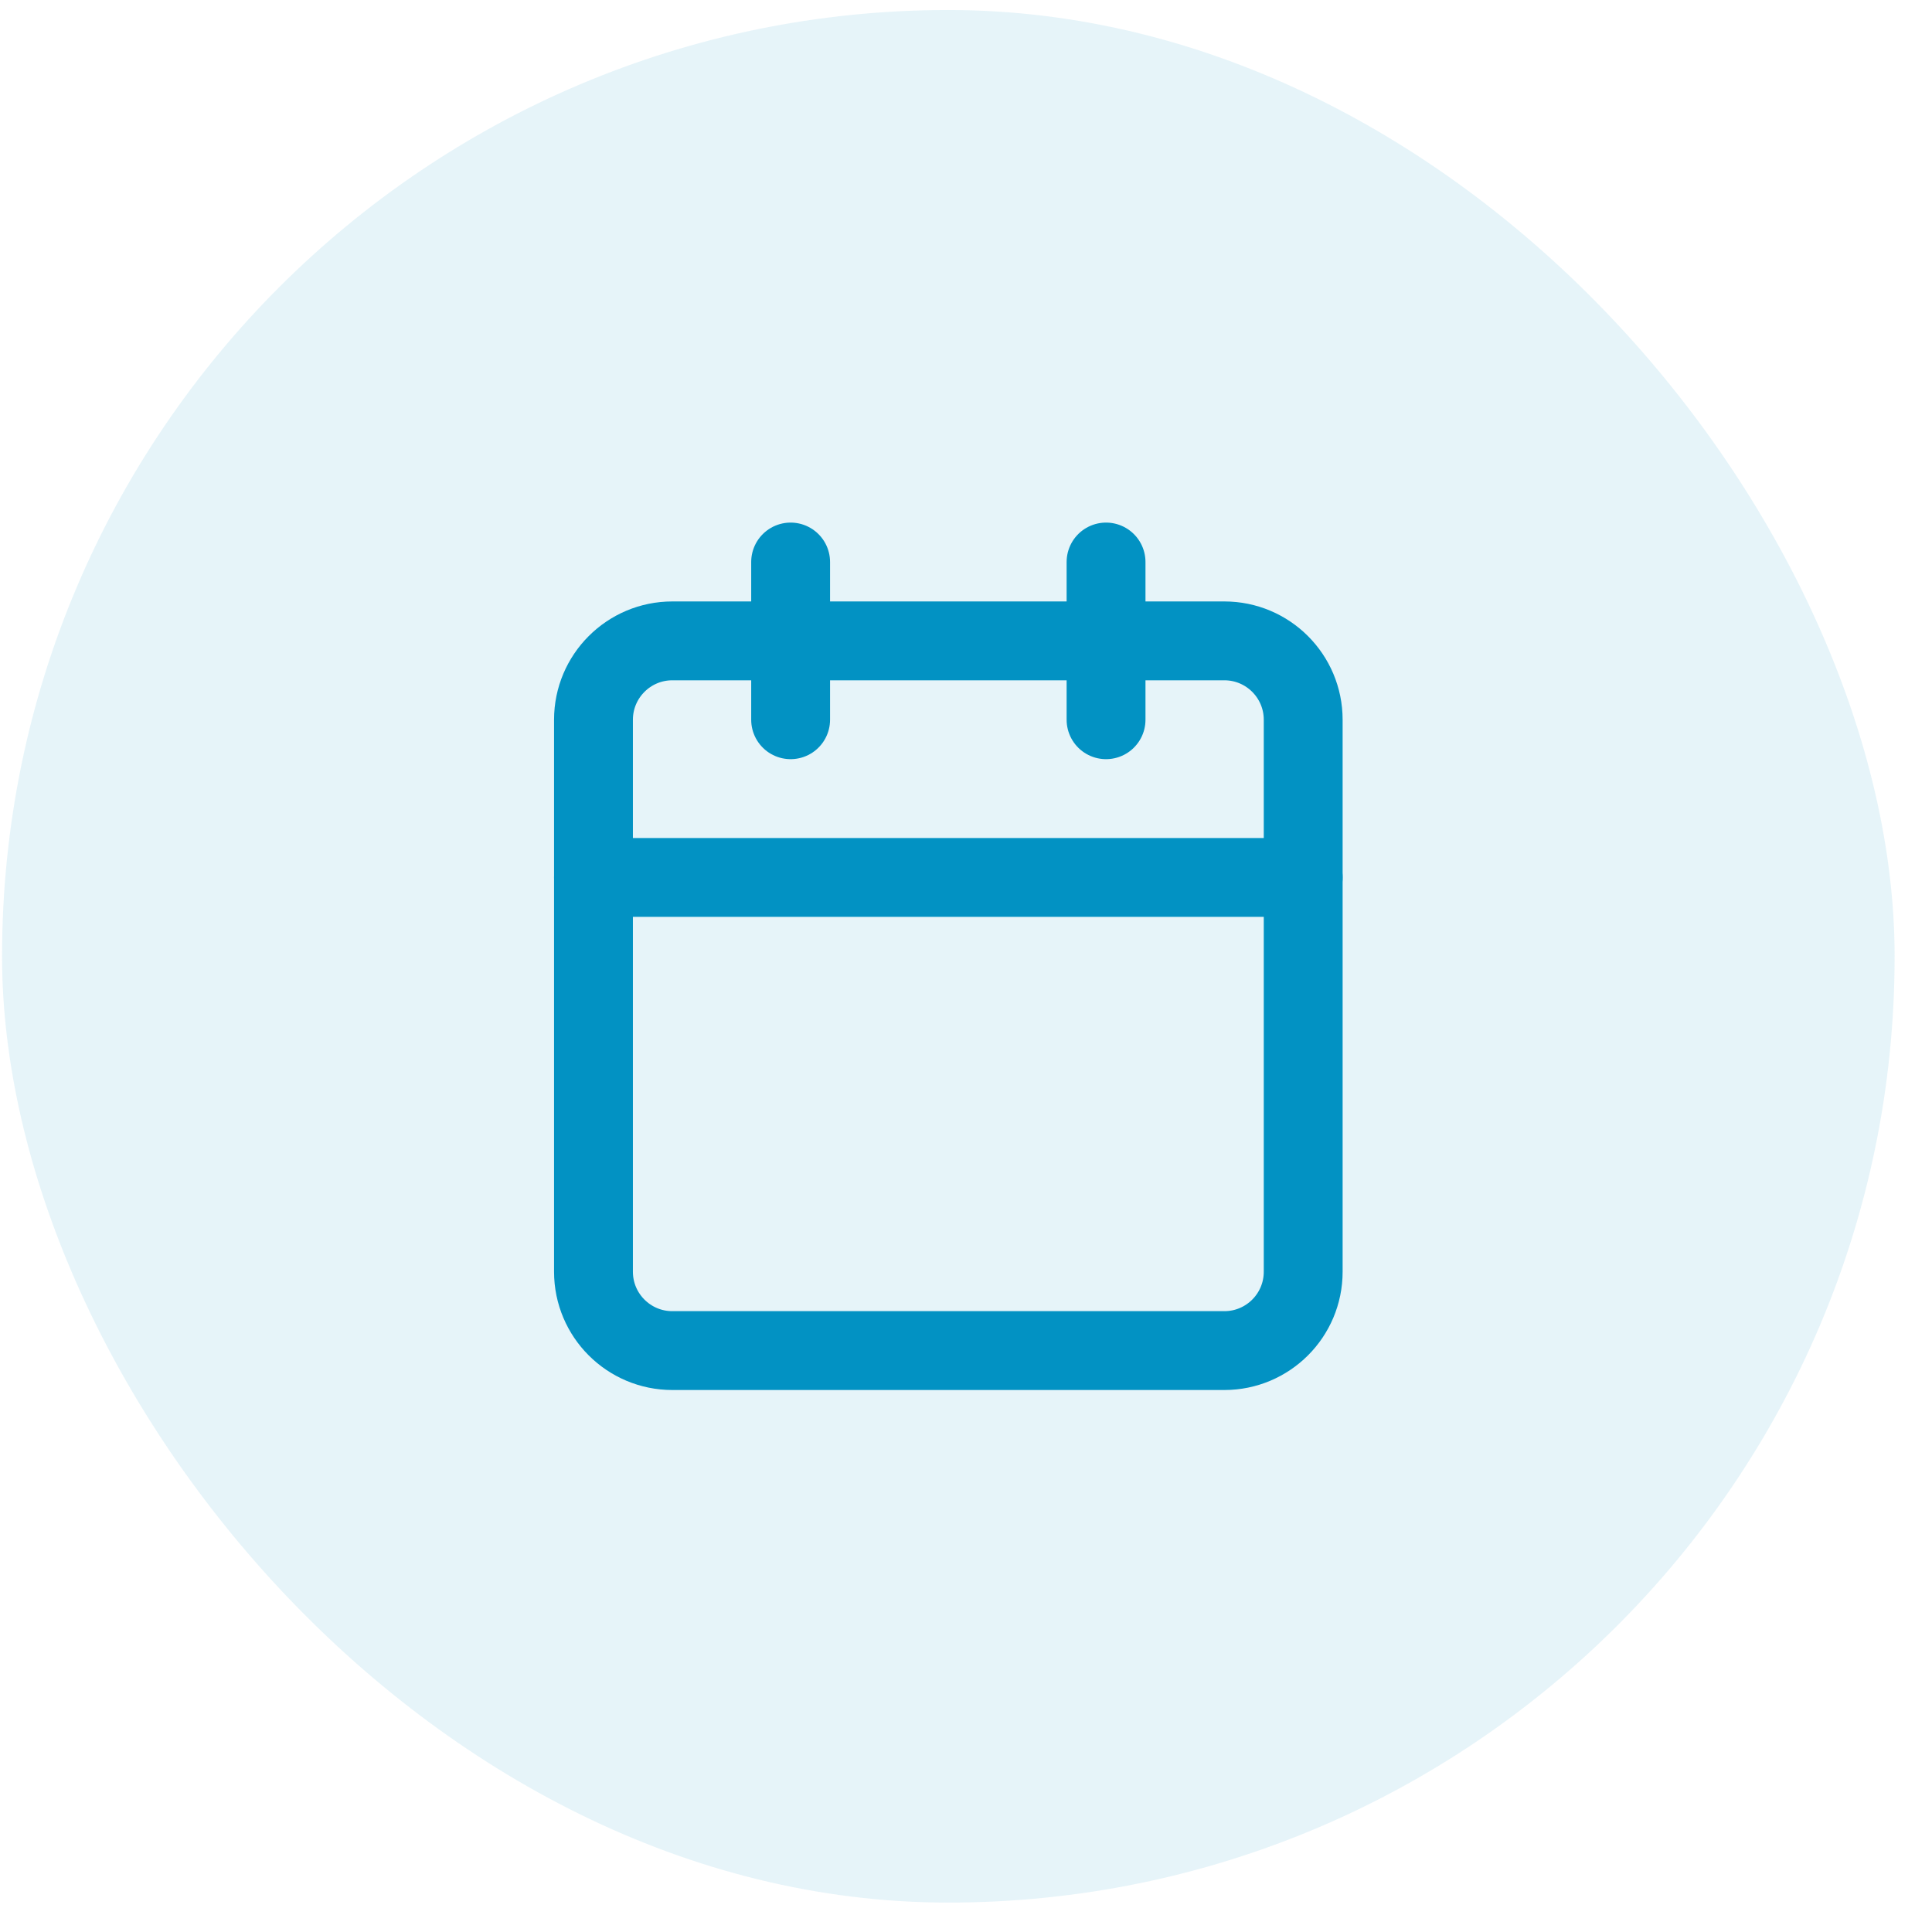 <svg width="49" height="49" viewBox="0 0 49 49" fill="none" xmlns="http://www.w3.org/2000/svg">
<rect x="0.052" y="0.254" width="48" height="48" rx="24" fill="#0292C3" fill-opacity="0.1"/>
<path d="M20.052 14.254V18.254" stroke="#0292C3" stroke-width="2" stroke-linecap="round" stroke-linejoin="round"/>
<path d="M28.052 14.254V18.254" stroke="#0292C3" stroke-width="2" stroke-linecap="round" stroke-linejoin="round"/>
<path d="M31.052 16.254H17.052C15.948 16.254 15.052 17.15 15.052 18.254V32.254C15.052 33.359 15.948 34.254 17.052 34.254H31.052C32.157 34.254 33.052 33.359 33.052 32.254V18.254C33.052 17.15 32.157 16.254 31.052 16.254Z" stroke="#0292C3" stroke-width="2" stroke-linecap="round" stroke-linejoin="round"/>
<path d="M15.052 22.254H33.052" stroke="#0292C3" stroke-width="2" stroke-linecap="round" stroke-linejoin="round"/>
</svg>
